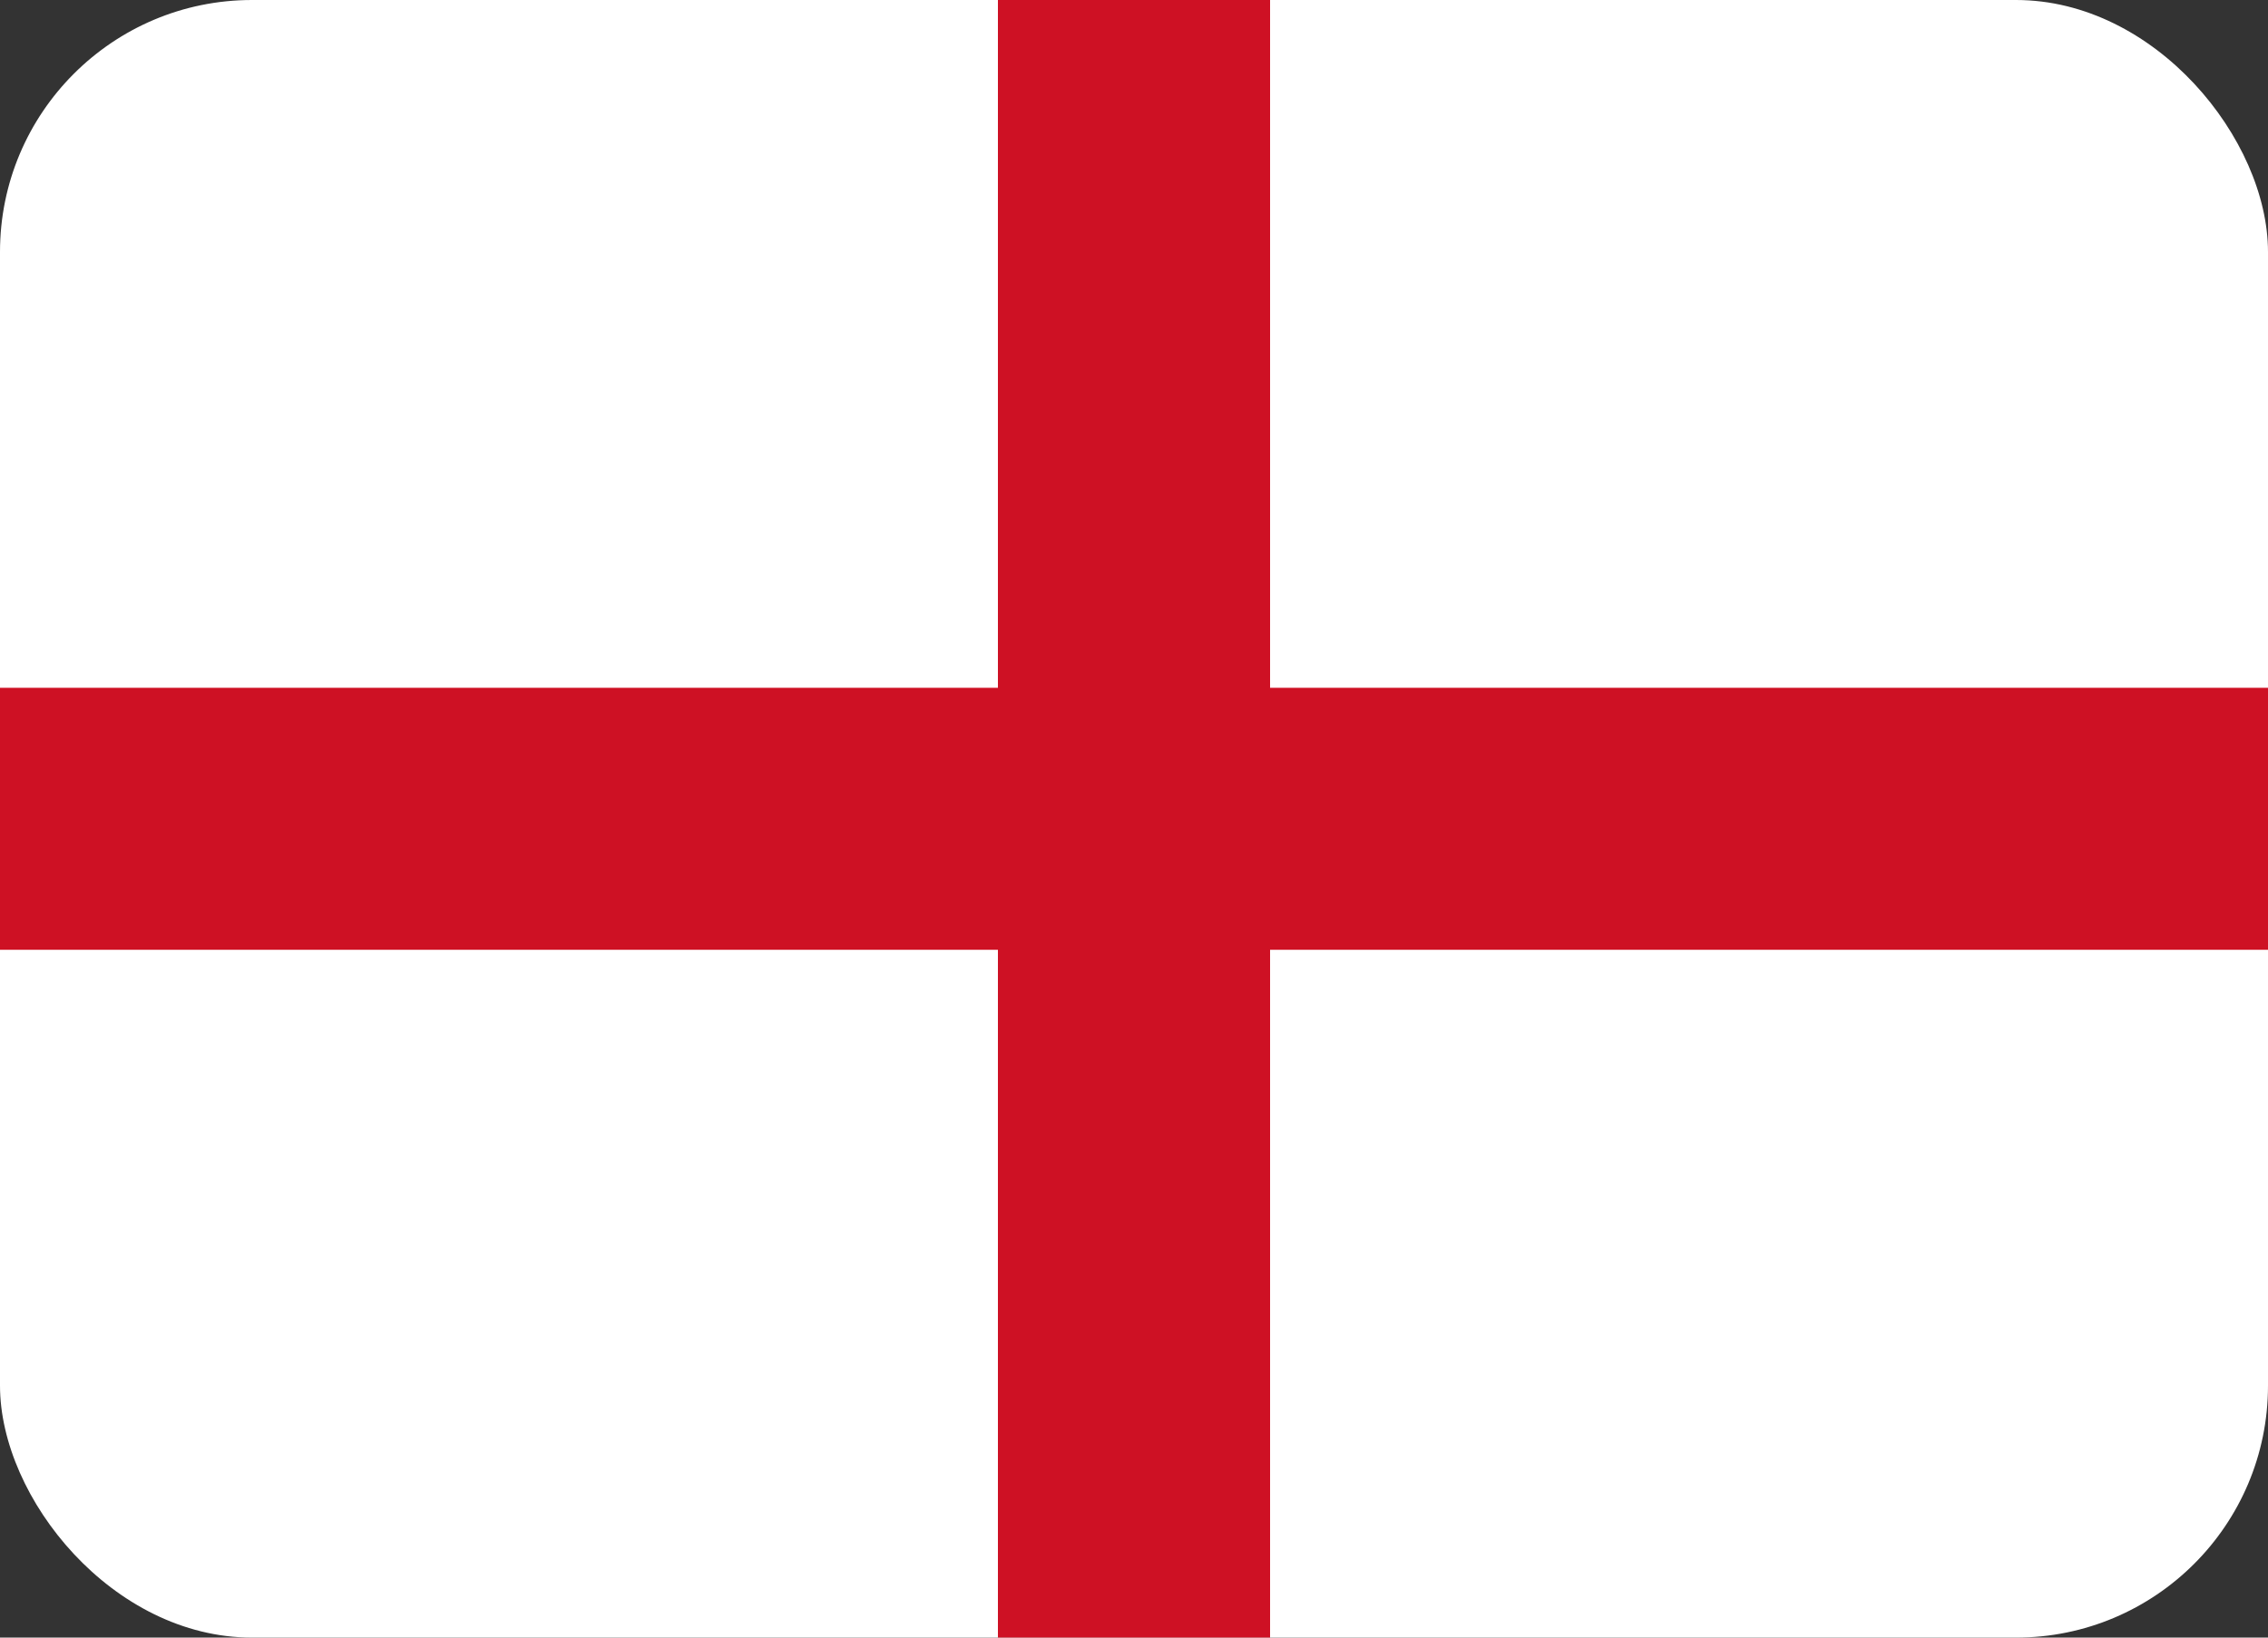 <svg width="36" height="26" viewBox="0 0 36 26" fill="none" xmlns="http://www.w3.org/2000/svg">
<rect x="0" y="0" width="36" height="26" fill="#333333" stroke="none"/>
<g clip-path="url(#clip0_4052_172)">
<path d="M0 0H36V26H0V0Z" fill="white"/>
<path d="M15.84 0H20.16V26H15.84V0Z" fill="#CE1124"/>
<path d="M0 10.92H36V15.08H0V10.92Z" fill="#CE1124"/>
</g>
<defs>
<clipPath id="clip0_4052_172">
<rect width="36" height="26" rx="4" fill="white"/>
</clipPath>
</defs>
</svg>

